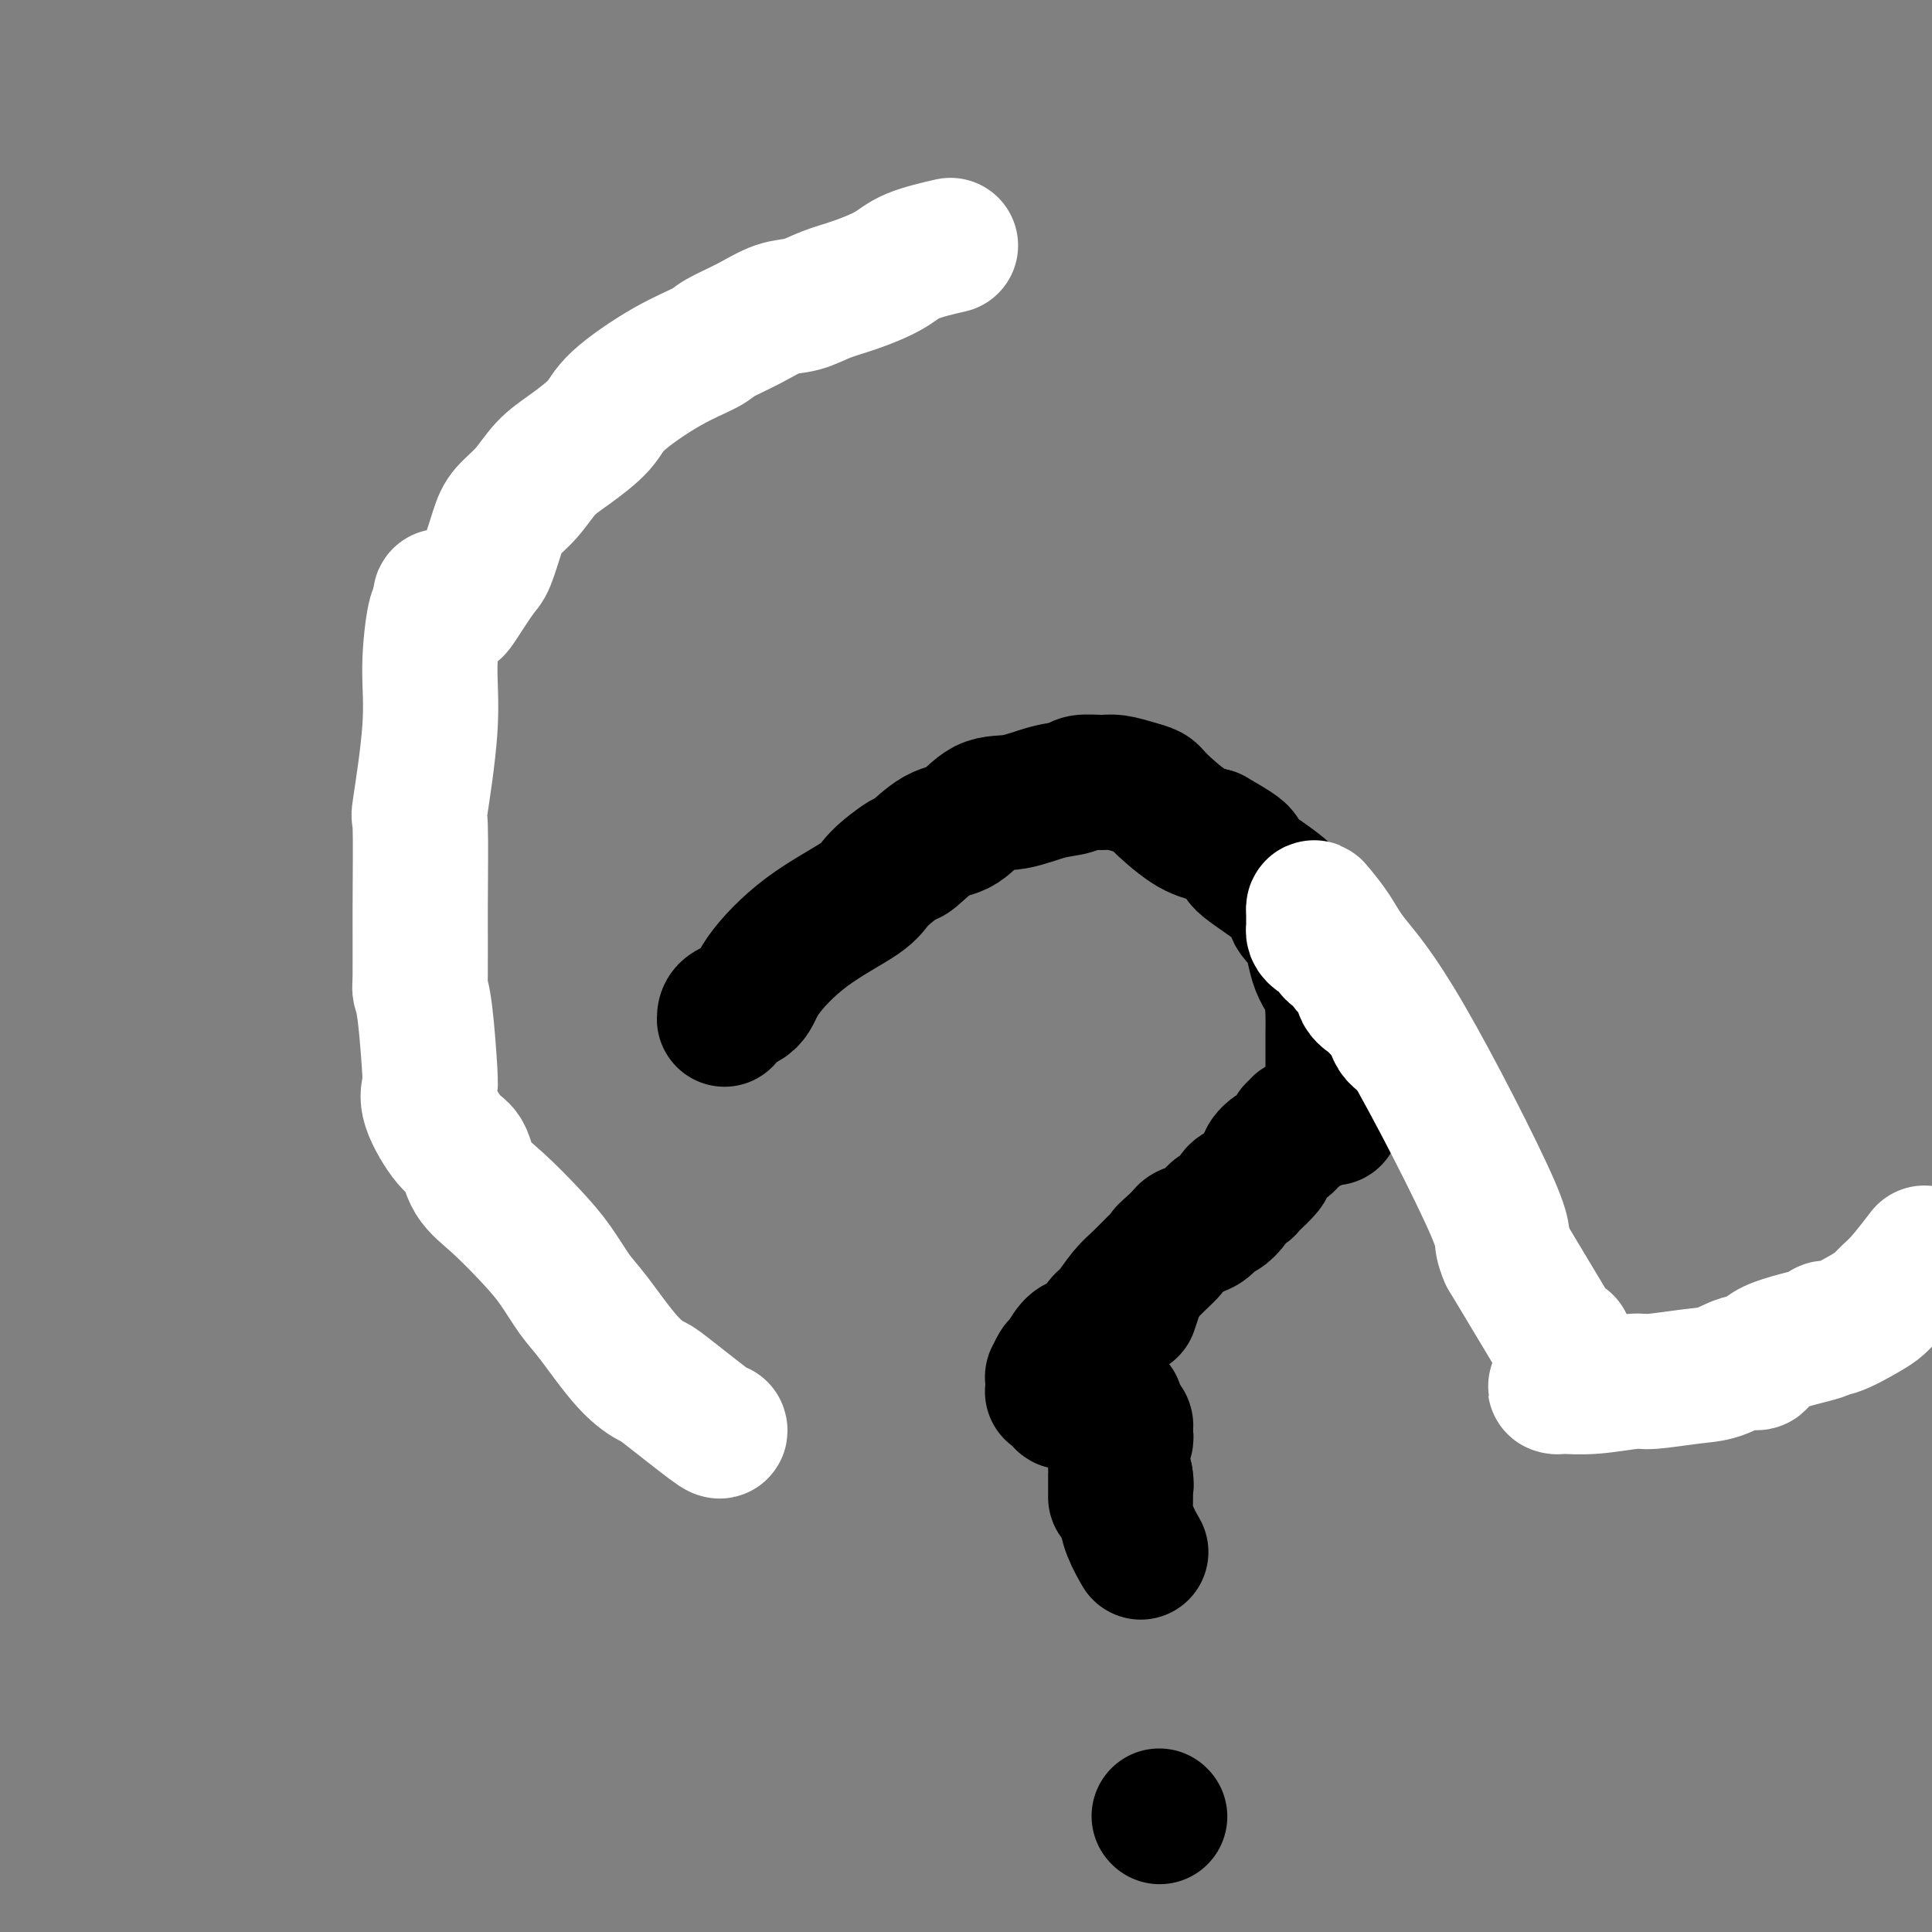 <svg viewBox='0 0 400 400' version='1.1' xmlns='http://www.w3.org/2000/svg' xmlns:xlink='http://www.w3.org/1999/xlink'><rect x="0" y="0" width="400" height="400" fill="#808080" stroke="none"/><g fill='none' stroke='#000000' stroke-width='28' stroke-linecap='round' stroke-linejoin='round'><path d='M150,211c0.010,-0.711 0.020,-1.422 1,-2c0.980,-0.578 2.931,-1.024 4,-2c1.069,-0.976 1.257,-2.483 3,-5c1.743,-2.517 5.041,-6.044 9,-9c3.959,-2.956 8.578,-5.342 11,-7c2.422,-1.658 2.646,-2.588 4,-4c1.354,-1.412 3.837,-3.307 5,-4c1.163,-0.693 1.004,-0.184 2,-1c0.996,-0.816 3.146,-2.958 5,-4c1.854,-1.042 3.411,-0.986 5,-2c1.589,-1.014 3.211,-3.099 5,-4c1.789,-0.901 3.746,-0.620 6,-1c2.254,-0.380 4.804,-1.423 7,-2c2.196,-0.577 4.037,-0.687 5,-1c0.963,-0.313 1.050,-0.827 2,-1c0.950,-0.173 2.765,-0.005 4,0c1.235,0.005 1.891,-0.153 3,0c1.109,0.153 2.673,0.618 4,1c1.327,0.382 2.418,0.680 3,1c0.582,0.320 0.657,0.663 2,2c1.343,1.337 3.955,3.668 6,5c2.045,1.332 3.522,1.666 5,2'/><path d='M251,173c4.517,2.569 5.809,3.493 6,4c0.191,0.507 -0.719,0.599 1,2c1.719,1.401 6.065,4.112 8,6c1.935,1.888 1.457,2.952 2,4c0.543,1.048 2.107,2.079 3,4c0.893,1.921 1.115,4.731 2,7c0.885,2.269 2.433,3.996 3,5c0.567,1.004 0.152,1.283 0,2c-0.152,0.717 -0.041,1.870 0,3c0.041,1.130 0.011,2.237 0,4c-0.011,1.763 -0.003,4.182 0,6c0.003,1.818 0.001,3.034 0,4c-0.001,0.966 -0.000,1.683 0,3c0.000,1.317 0.000,3.233 0,4c-0.000,0.767 -0.000,0.383 0,0'/><path d='M234,271c0.417,-1.250 0.833,-2.500 1,-3c0.167,-0.500 0.083,-0.250 0,0'/><path d='M283,223c-0.425,-0.114 -0.850,-0.228 -1,0c-0.150,0.228 -0.025,0.797 0,1c0.025,0.203 -0.050,0.039 0,0c0.050,-0.039 0.224,0.046 0,0c-0.224,-0.046 -0.847,-0.222 -1,0c-0.153,0.222 0.165,0.843 0,1c-0.165,0.157 -0.814,-0.150 -1,0c-0.186,0.150 0.090,0.757 0,1c-0.090,0.243 -0.545,0.121 -1,0'/><path d='M279,226c-0.793,0.569 -0.775,0.493 -1,1c-0.225,0.507 -0.694,1.597 -1,2c-0.306,0.403 -0.449,0.119 -1,0c-0.551,-0.119 -1.510,-0.071 -2,0c-0.490,0.071 -0.510,0.166 -1,1c-0.490,0.834 -1.451,2.406 -2,3c-0.549,0.594 -0.687,0.211 -1,0c-0.313,-0.211 -0.801,-0.250 -1,0c-0.199,0.250 -0.109,0.788 0,1c0.109,0.212 0.238,0.098 0,0c-0.238,-0.098 -0.845,-0.178 -1,0c-0.155,0.178 0.140,0.615 0,1c-0.140,0.385 -0.714,0.717 -1,1c-0.286,0.283 -0.283,0.517 -1,1c-0.717,0.483 -2.154,1.215 -3,2c-0.846,0.785 -1.100,1.621 -1,2c0.100,0.379 0.556,0.300 0,1c-0.556,0.700 -2.123,2.179 -3,3c-0.877,0.821 -1.065,0.984 -1,1c0.065,0.016 0.382,-0.115 0,0c-0.382,0.115 -1.464,0.478 -2,1c-0.536,0.522 -0.527,1.204 -1,2c-0.473,0.796 -1.430,1.705 -2,2c-0.570,0.295 -0.755,-0.023 -1,0c-0.245,0.023 -0.550,0.388 -1,1c-0.450,0.612 -1.044,1.473 -2,2c-0.956,0.527 -2.273,0.722 -3,1c-0.727,0.278 -0.863,0.639 -1,1'/><path d='M245,256c-5.796,5.178 -3.286,3.124 -3,3c0.286,-0.124 -1.652,1.680 -3,3c-1.348,1.320 -2.104,2.154 -3,3c-0.896,0.846 -1.931,1.705 -3,3c-1.069,1.295 -2.173,3.027 -3,4c-0.827,0.973 -1.377,1.186 -2,2c-0.623,0.814 -1.318,2.230 -2,3c-0.682,0.770 -1.349,0.894 -2,1c-0.651,0.106 -1.285,0.195 -2,1c-0.715,0.805 -1.512,2.325 -2,3c-0.488,0.675 -0.667,0.506 -1,1c-0.333,0.494 -0.821,1.652 -1,2c-0.179,0.348 -0.048,-0.113 0,0c0.048,0.113 0.012,0.801 0,1c-0.012,0.199 -0.000,-0.092 0,0c0.000,0.092 -0.011,0.568 0,1c0.011,0.432 0.043,0.820 0,1c-0.043,0.180 -0.162,0.152 0,0c0.162,-0.152 0.606,-0.429 1,0c0.394,0.429 0.739,1.565 1,2c0.261,0.435 0.438,0.169 1,0c0.562,-0.169 1.510,-0.242 2,0c0.490,0.242 0.522,0.797 1,1c0.478,0.203 1.400,0.053 2,0c0.600,-0.053 0.877,-0.010 1,0c0.123,0.010 0.092,-0.012 0,0c-0.092,0.012 -0.246,0.058 0,0c0.246,-0.058 0.891,-0.222 1,0c0.109,0.222 -0.317,0.829 0,1c0.317,0.171 1.376,-0.094 2,0c0.624,0.094 0.812,0.547 1,1'/><path d='M231,293c1.657,0.707 0.300,0.974 0,1c-0.300,0.026 0.455,-0.190 1,0c0.545,0.190 0.878,0.786 1,1c0.122,0.214 0.033,0.047 0,0c-0.033,-0.047 -0.009,0.025 0,0c0.009,-0.025 0.003,-0.147 0,0c-0.003,0.147 -0.005,0.561 0,1c0.005,0.439 0.015,0.901 0,1c-0.015,0.099 -0.057,-0.167 0,0c0.057,0.167 0.211,0.767 0,1c-0.211,0.233 -0.788,0.098 -1,0c-0.212,-0.098 -0.057,-0.161 0,0c0.057,0.161 0.018,0.546 0,1c-0.018,0.454 -0.015,0.977 0,2c0.015,1.023 0.043,2.545 0,3c-0.043,0.455 -0.155,-0.156 0,0c0.155,0.156 0.578,1.078 1,2'/><path d='M233,306c0.309,2.165 0.082,1.078 0,1c-0.082,-0.078 -0.020,0.852 0,1c0.020,0.148 -0.001,-0.485 0,0c0.001,0.485 0.025,2.088 0,3c-0.025,0.912 -0.098,1.134 0,2c0.098,0.866 0.366,2.376 1,4c0.634,1.624 1.634,3.363 2,4c0.366,0.637 0.099,0.171 0,0c-0.099,-0.171 -0.028,-0.049 0,0c0.028,0.049 0.014,0.024 0,0'/><path d='M240,376c0.000,0.000 0.100,0.100 0.1,0.1'/><path d='M231,291c0.000,0.332 0.000,0.663 0,1c0.000,0.337 0.000,0.678 0,1c0.000,0.322 -0.000,0.625 0,1c0.000,0.375 0.000,0.821 0,1c0.000,0.179 0.000,0.090 0,0c0.000,-0.090 0.000,-0.182 0,0c0.000,0.182 0.000,0.636 0,1c0.000,0.364 0.000,0.636 0,1c0.000,0.364 -0.000,0.818 0,1c0.000,0.182 0.000,0.091 0,0'/><path d='M231,298c0.000,1.321 0.000,1.124 0,1c0.000,-0.124 -0.000,-0.174 0,0c0.000,0.174 0.000,0.571 0,1c0.000,0.429 0.000,0.889 0,1c0.000,0.111 0.000,-0.128 0,0c0.000,0.128 0.000,0.624 0,1c0.000,0.376 0.000,0.634 0,1c0.000,0.366 -0.000,0.841 0,1c0.000,0.159 0.000,0.003 0,0c-0.000,-0.003 0.000,0.145 0,1c0.000,0.855 0.000,2.415 0,3c-0.000,0.585 0.000,0.195 0,0c0.000,-0.195 0.000,-0.197 0,0c0.000,0.197 0.000,0.591 0,1c-0.000,0.409 0.000,0.831 0,1c0.000,0.169 0.000,0.084 0,0'/></g>
<g fill='none' stroke='#FFFFFF' stroke-width='28' stroke-linecap='round' stroke-linejoin='round'><path d='M149,296c0.110,0.324 0.220,0.649 -2,-1c-2.220,-1.649 -6.771,-5.271 -9,-7c-2.229,-1.729 -2.136,-1.563 -3,-2c-0.864,-0.437 -2.686,-1.475 -5,-4c-2.314,-2.525 -5.121,-6.538 -7,-9c-1.879,-2.462 -2.829,-3.374 -4,-5c-1.171,-1.626 -2.564,-3.966 -4,-6c-1.436,-2.034 -2.914,-3.762 -5,-6c-2.086,-2.238 -4.781,-4.987 -7,-7c-2.219,-2.013 -3.964,-3.292 -5,-5c-1.036,-1.708 -1.364,-3.846 -2,-5c-0.636,-1.154 -1.581,-1.325 -3,-3c-1.419,-1.675 -3.311,-4.853 -4,-7c-0.689,-2.147 -0.174,-3.262 0,-4c0.174,-0.738 0.008,-1.100 0,-1c-0.008,0.100 0.141,0.660 0,-2c-0.141,-2.660 -0.573,-8.541 -1,-12c-0.427,-3.459 -0.848,-4.497 -1,-5c-0.152,-0.503 -0.033,-0.472 0,-3c0.033,-2.528 -0.020,-7.616 0,-14c0.020,-6.384 0.113,-14.065 0,-17c-0.113,-2.935 -0.434,-1.123 0,-4c0.434,-2.877 1.621,-10.441 2,-16c0.379,-5.559 -0.052,-9.112 0,-13c0.052,-3.888 0.586,-8.111 1,-10c0.414,-1.889 0.707,-1.445 1,-1'/><path d='M91,127c0.570,-6.414 -0.005,-2.449 0,-1c0.005,1.449 0.589,0.381 1,0c0.411,-0.381 0.648,-0.076 1,0c0.352,0.076 0.819,-0.076 1,0c0.181,0.076 0.077,0.380 1,-1c0.923,-1.380 2.872,-4.443 4,-6c1.128,-1.557 1.434,-1.606 2,-3c0.566,-1.394 1.391,-4.132 2,-6c0.609,-1.868 1.003,-2.866 2,-4c0.997,-1.134 2.596,-2.404 4,-4c1.404,-1.596 2.613,-3.518 4,-5c1.387,-1.482 2.953,-2.522 5,-4c2.047,-1.478 4.576,-3.392 6,-5c1.424,-1.608 1.744,-2.908 4,-5c2.256,-2.092 6.448,-4.974 10,-7c3.552,-2.026 6.466,-3.196 8,-4c1.534,-0.804 1.690,-1.241 3,-2c1.310,-0.759 3.775,-1.841 6,-3c2.225,-1.159 4.209,-2.396 6,-3c1.791,-0.604 3.388,-0.574 5,-1c1.612,-0.426 3.239,-1.309 5,-2c1.761,-0.691 3.657,-1.191 6,-2c2.343,-0.809 5.133,-1.928 7,-3c1.867,-1.072 2.810,-2.096 5,-3c2.190,-0.904 5.626,-1.687 7,-2c1.374,-0.313 0.687,-0.157 0,0'/><path d='M398,260c0.375,-0.489 0.750,-0.978 0,0c-0.750,0.978 -2.624,3.422 -4,5c-1.376,1.578 -2.255,2.289 -3,3c-0.745,0.711 -1.357,1.422 -2,2c-0.643,0.578 -1.318,1.025 -3,2c-1.682,0.975 -4.372,2.480 -6,3c-1.628,0.520 -2.195,0.057 -2,0c0.195,-0.057 1.151,0.293 -1,1c-2.151,0.707 -7.411,1.772 -10,3c-2.589,1.228 -2.508,2.620 -3,3c-0.492,0.380 -1.559,-0.253 -3,0c-1.441,0.253 -3.258,1.392 -5,2c-1.742,0.608 -3.409,0.685 -6,1c-2.591,0.315 -6.104,0.869 -8,1c-1.896,0.131 -2.173,-0.161 -4,0c-1.827,0.161 -5.204,0.776 -8,1c-2.796,0.224 -5.013,0.056 -6,0c-0.987,-0.056 -0.745,-0.001 -1,0c-0.255,0.001 -1.008,-0.052 -1,0c0.008,0.052 0.776,0.210 1,0c0.224,-0.210 -0.098,-0.788 0,-1c0.098,-0.212 0.614,-0.057 1,0c0.386,0.057 0.642,0.015 1,0c0.358,-0.015 0.816,-0.004 1,0c0.184,0.004 0.092,0.002 0,0'/><path d='M326,286c-5.880,0.497 -1.579,-0.259 0,-1c1.579,-0.741 0.437,-1.466 0,-2c-0.437,-0.534 -0.170,-0.878 0,-1c0.170,-0.122 0.243,-0.023 0,0c-0.243,0.023 -0.801,-0.032 -1,0c-0.199,0.032 -0.039,0.149 0,0c0.039,-0.149 -0.042,-0.566 0,-1c0.042,-0.434 0.207,-0.887 0,-1c-0.207,-0.113 -0.787,0.113 -1,0c-0.213,-0.113 -0.061,-0.566 0,-1c0.061,-0.434 0.030,-0.848 0,-1c-0.030,-0.152 -0.058,-0.041 0,0c0.058,0.041 0.201,0.011 0,0c-0.201,-0.011 -0.746,-0.003 -1,0c-0.254,0.003 -0.215,0.001 -2,-3c-1.785,-3.001 -5.392,-9.000 -9,-15'/><path d='M312,260c-1.918,-4.401 0.289,-2.405 -3,-10c-3.289,-7.595 -12.072,-24.782 -18,-35c-5.928,-10.218 -9.000,-13.466 -11,-16c-2.000,-2.534 -2.928,-4.353 -4,-6c-1.072,-1.647 -2.287,-3.122 -3,-4c-0.713,-0.878 -0.923,-1.161 -1,-1c-0.077,0.161 -0.021,0.764 0,1c0.021,0.236 0.006,0.105 0,0c-0.006,-0.105 -0.002,-0.183 0,0c0.002,0.183 0.003,0.626 0,1c-0.003,0.374 -0.008,0.678 0,1c0.008,0.322 0.031,0.663 0,1c-0.031,0.337 -0.114,0.669 0,1c0.114,0.331 0.426,0.662 1,1c0.574,0.338 1.410,0.682 2,1c0.590,0.318 0.933,0.610 1,1c0.067,0.390 -0.143,0.877 0,1c0.143,0.123 0.639,-0.120 1,0c0.361,0.120 0.589,0.602 1,1c0.411,0.398 1.007,0.713 1,1c-0.007,0.287 -0.617,0.548 0,1c0.617,0.452 2.461,1.096 3,2c0.539,0.904 -0.227,2.067 0,3c0.227,0.933 1.446,1.636 2,2c0.554,0.364 0.444,0.390 1,1c0.556,0.610 1.778,1.805 3,3'/><path d='M288,211c2.718,3.348 1.512,2.217 1,2c-0.512,-0.217 -0.330,0.480 0,1c0.330,0.520 0.809,0.863 1,1c0.191,0.137 0.096,0.069 0,0'/></g>
</svg>